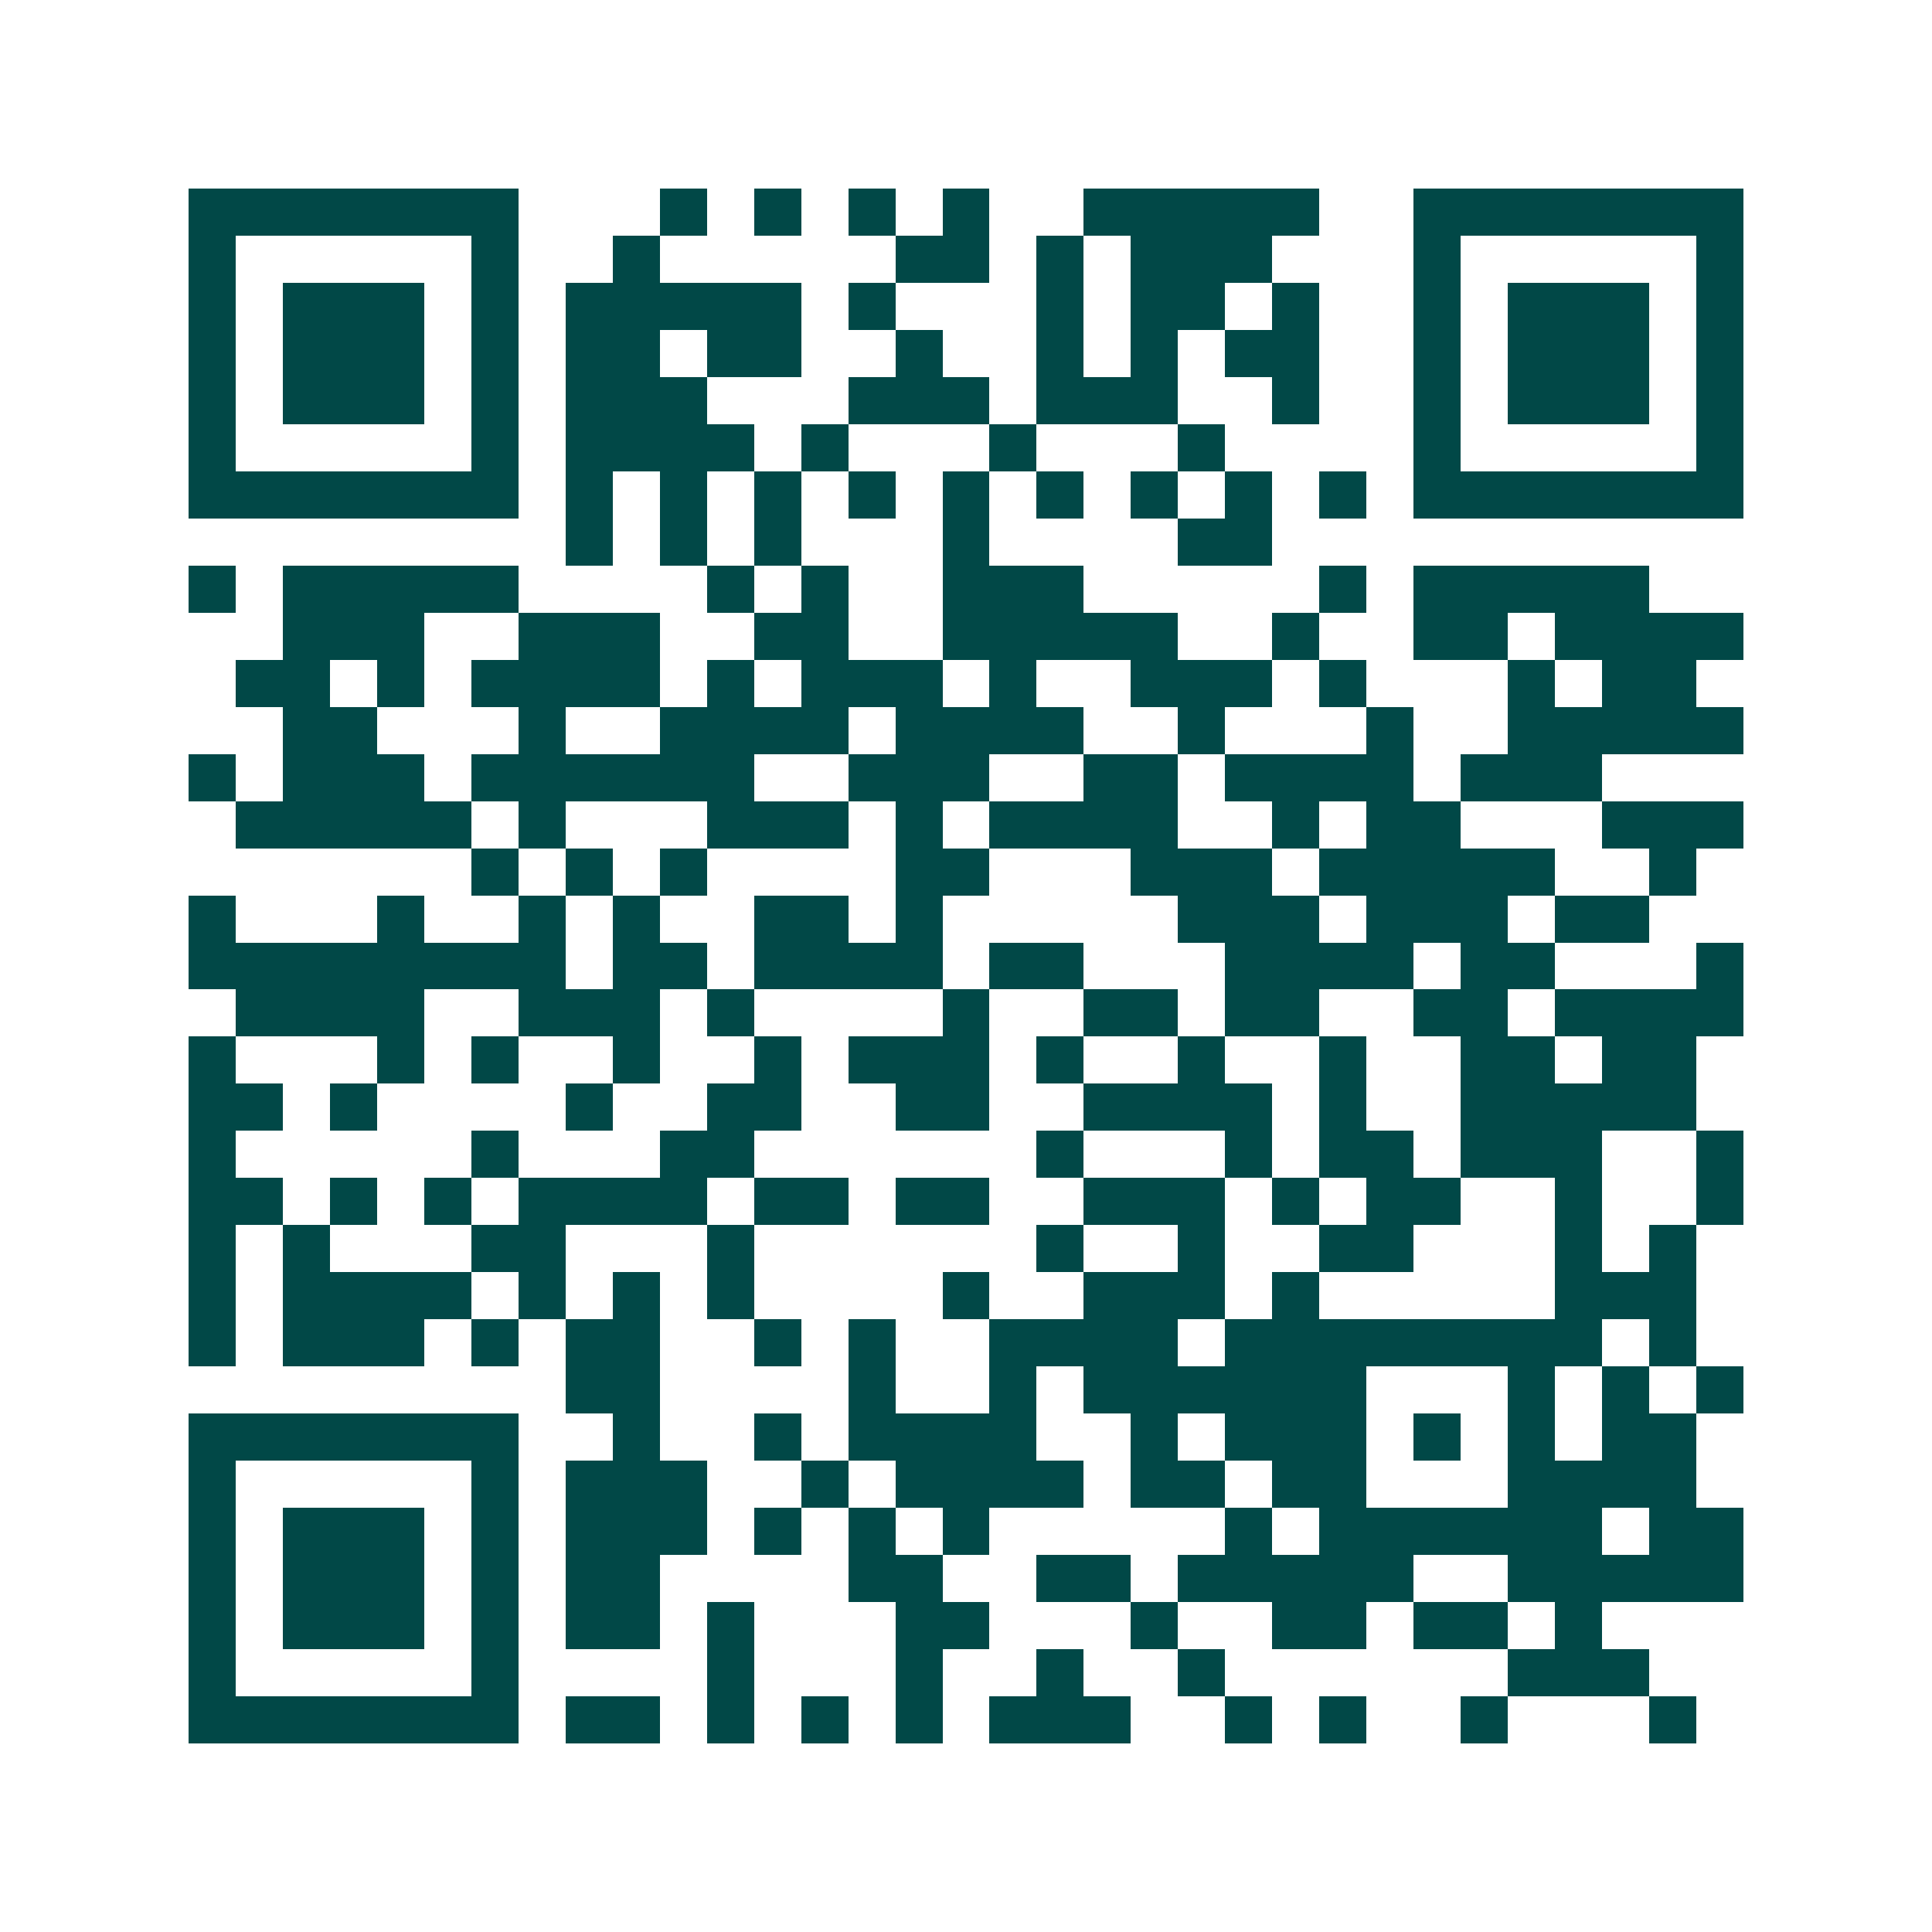 <svg xmlns="http://www.w3.org/2000/svg" width="200" height="200" viewBox="0 0 41 41" shape-rendering="crispEdges"><path fill="#ffffff" d="M0 0h41v41H0z"/><path stroke="#014847" d="M4 4.5h7m3 0h1m1 0h1m1 0h1m1 0h1m2 0h5m2 0h7M4 5.5h1m5 0h1m2 0h1m5 0h2m1 0h1m1 0h3m3 0h1m5 0h1M4 6.5h1m1 0h3m1 0h1m1 0h5m1 0h1m3 0h1m1 0h2m1 0h1m2 0h1m1 0h3m1 0h1M4 7.5h1m1 0h3m1 0h1m1 0h2m1 0h2m2 0h1m2 0h1m1 0h1m1 0h2m2 0h1m1 0h3m1 0h1M4 8.5h1m1 0h3m1 0h1m1 0h3m3 0h3m1 0h3m2 0h1m2 0h1m1 0h3m1 0h1M4 9.5h1m5 0h1m1 0h4m1 0h1m3 0h1m3 0h1m4 0h1m5 0h1M4 10.5h7m1 0h1m1 0h1m1 0h1m1 0h1m1 0h1m1 0h1m1 0h1m1 0h1m1 0h1m1 0h7M12 11.5h1m1 0h1m1 0h1m3 0h1m4 0h2M4 12.5h1m1 0h5m4 0h1m1 0h1m2 0h3m5 0h1m1 0h5M6 13.5h3m2 0h3m2 0h2m2 0h5m2 0h1m2 0h2m1 0h4M5 14.5h2m1 0h1m1 0h4m1 0h1m1 0h3m1 0h1m2 0h3m1 0h1m3 0h1m1 0h2M6 15.5h2m3 0h1m2 0h4m1 0h4m2 0h1m3 0h1m2 0h5M4 16.5h1m1 0h3m1 0h6m2 0h3m2 0h2m1 0h4m1 0h3M5 17.5h5m1 0h1m3 0h3m1 0h1m1 0h4m2 0h1m1 0h2m3 0h3M10 18.5h1m1 0h1m1 0h1m4 0h2m3 0h3m1 0h5m2 0h1M4 19.5h1m3 0h1m2 0h1m1 0h1m2 0h2m1 0h1m5 0h3m1 0h3m1 0h2M4 20.5h8m1 0h2m1 0h4m1 0h2m3 0h4m1 0h2m3 0h1M5 21.5h4m2 0h3m1 0h1m4 0h1m2 0h2m1 0h2m2 0h2m1 0h4M4 22.5h1m3 0h1m1 0h1m2 0h1m2 0h1m1 0h3m1 0h1m2 0h1m2 0h1m2 0h2m1 0h2M4 23.5h2m1 0h1m4 0h1m2 0h2m2 0h2m2 0h4m1 0h1m2 0h5M4 24.5h1m5 0h1m3 0h2m6 0h1m3 0h1m1 0h2m1 0h3m2 0h1M4 25.5h2m1 0h1m1 0h1m1 0h4m1 0h2m1 0h2m2 0h3m1 0h1m1 0h2m2 0h1m2 0h1M4 26.5h1m1 0h1m3 0h2m3 0h1m6 0h1m2 0h1m2 0h2m3 0h1m1 0h1M4 27.5h1m1 0h4m1 0h1m1 0h1m1 0h1m4 0h1m2 0h3m1 0h1m5 0h3M4 28.5h1m1 0h3m1 0h1m1 0h2m2 0h1m1 0h1m2 0h4m1 0h8m1 0h1M12 29.5h2m4 0h1m2 0h1m1 0h6m3 0h1m1 0h1m1 0h1M4 30.5h7m2 0h1m2 0h1m1 0h4m2 0h1m1 0h3m1 0h1m1 0h1m1 0h2M4 31.5h1m5 0h1m1 0h3m2 0h1m1 0h4m1 0h2m1 0h2m3 0h4M4 32.5h1m1 0h3m1 0h1m1 0h3m1 0h1m1 0h1m1 0h1m5 0h1m1 0h6m1 0h2M4 33.5h1m1 0h3m1 0h1m1 0h2m4 0h2m2 0h2m1 0h5m2 0h5M4 34.5h1m1 0h3m1 0h1m1 0h2m1 0h1m3 0h2m3 0h1m2 0h2m1 0h2m1 0h1M4 35.5h1m5 0h1m4 0h1m3 0h1m2 0h1m2 0h1m6 0h3M4 36.5h7m1 0h2m1 0h1m1 0h1m1 0h1m1 0h3m2 0h1m1 0h1m2 0h1m3 0h1"/></svg>
